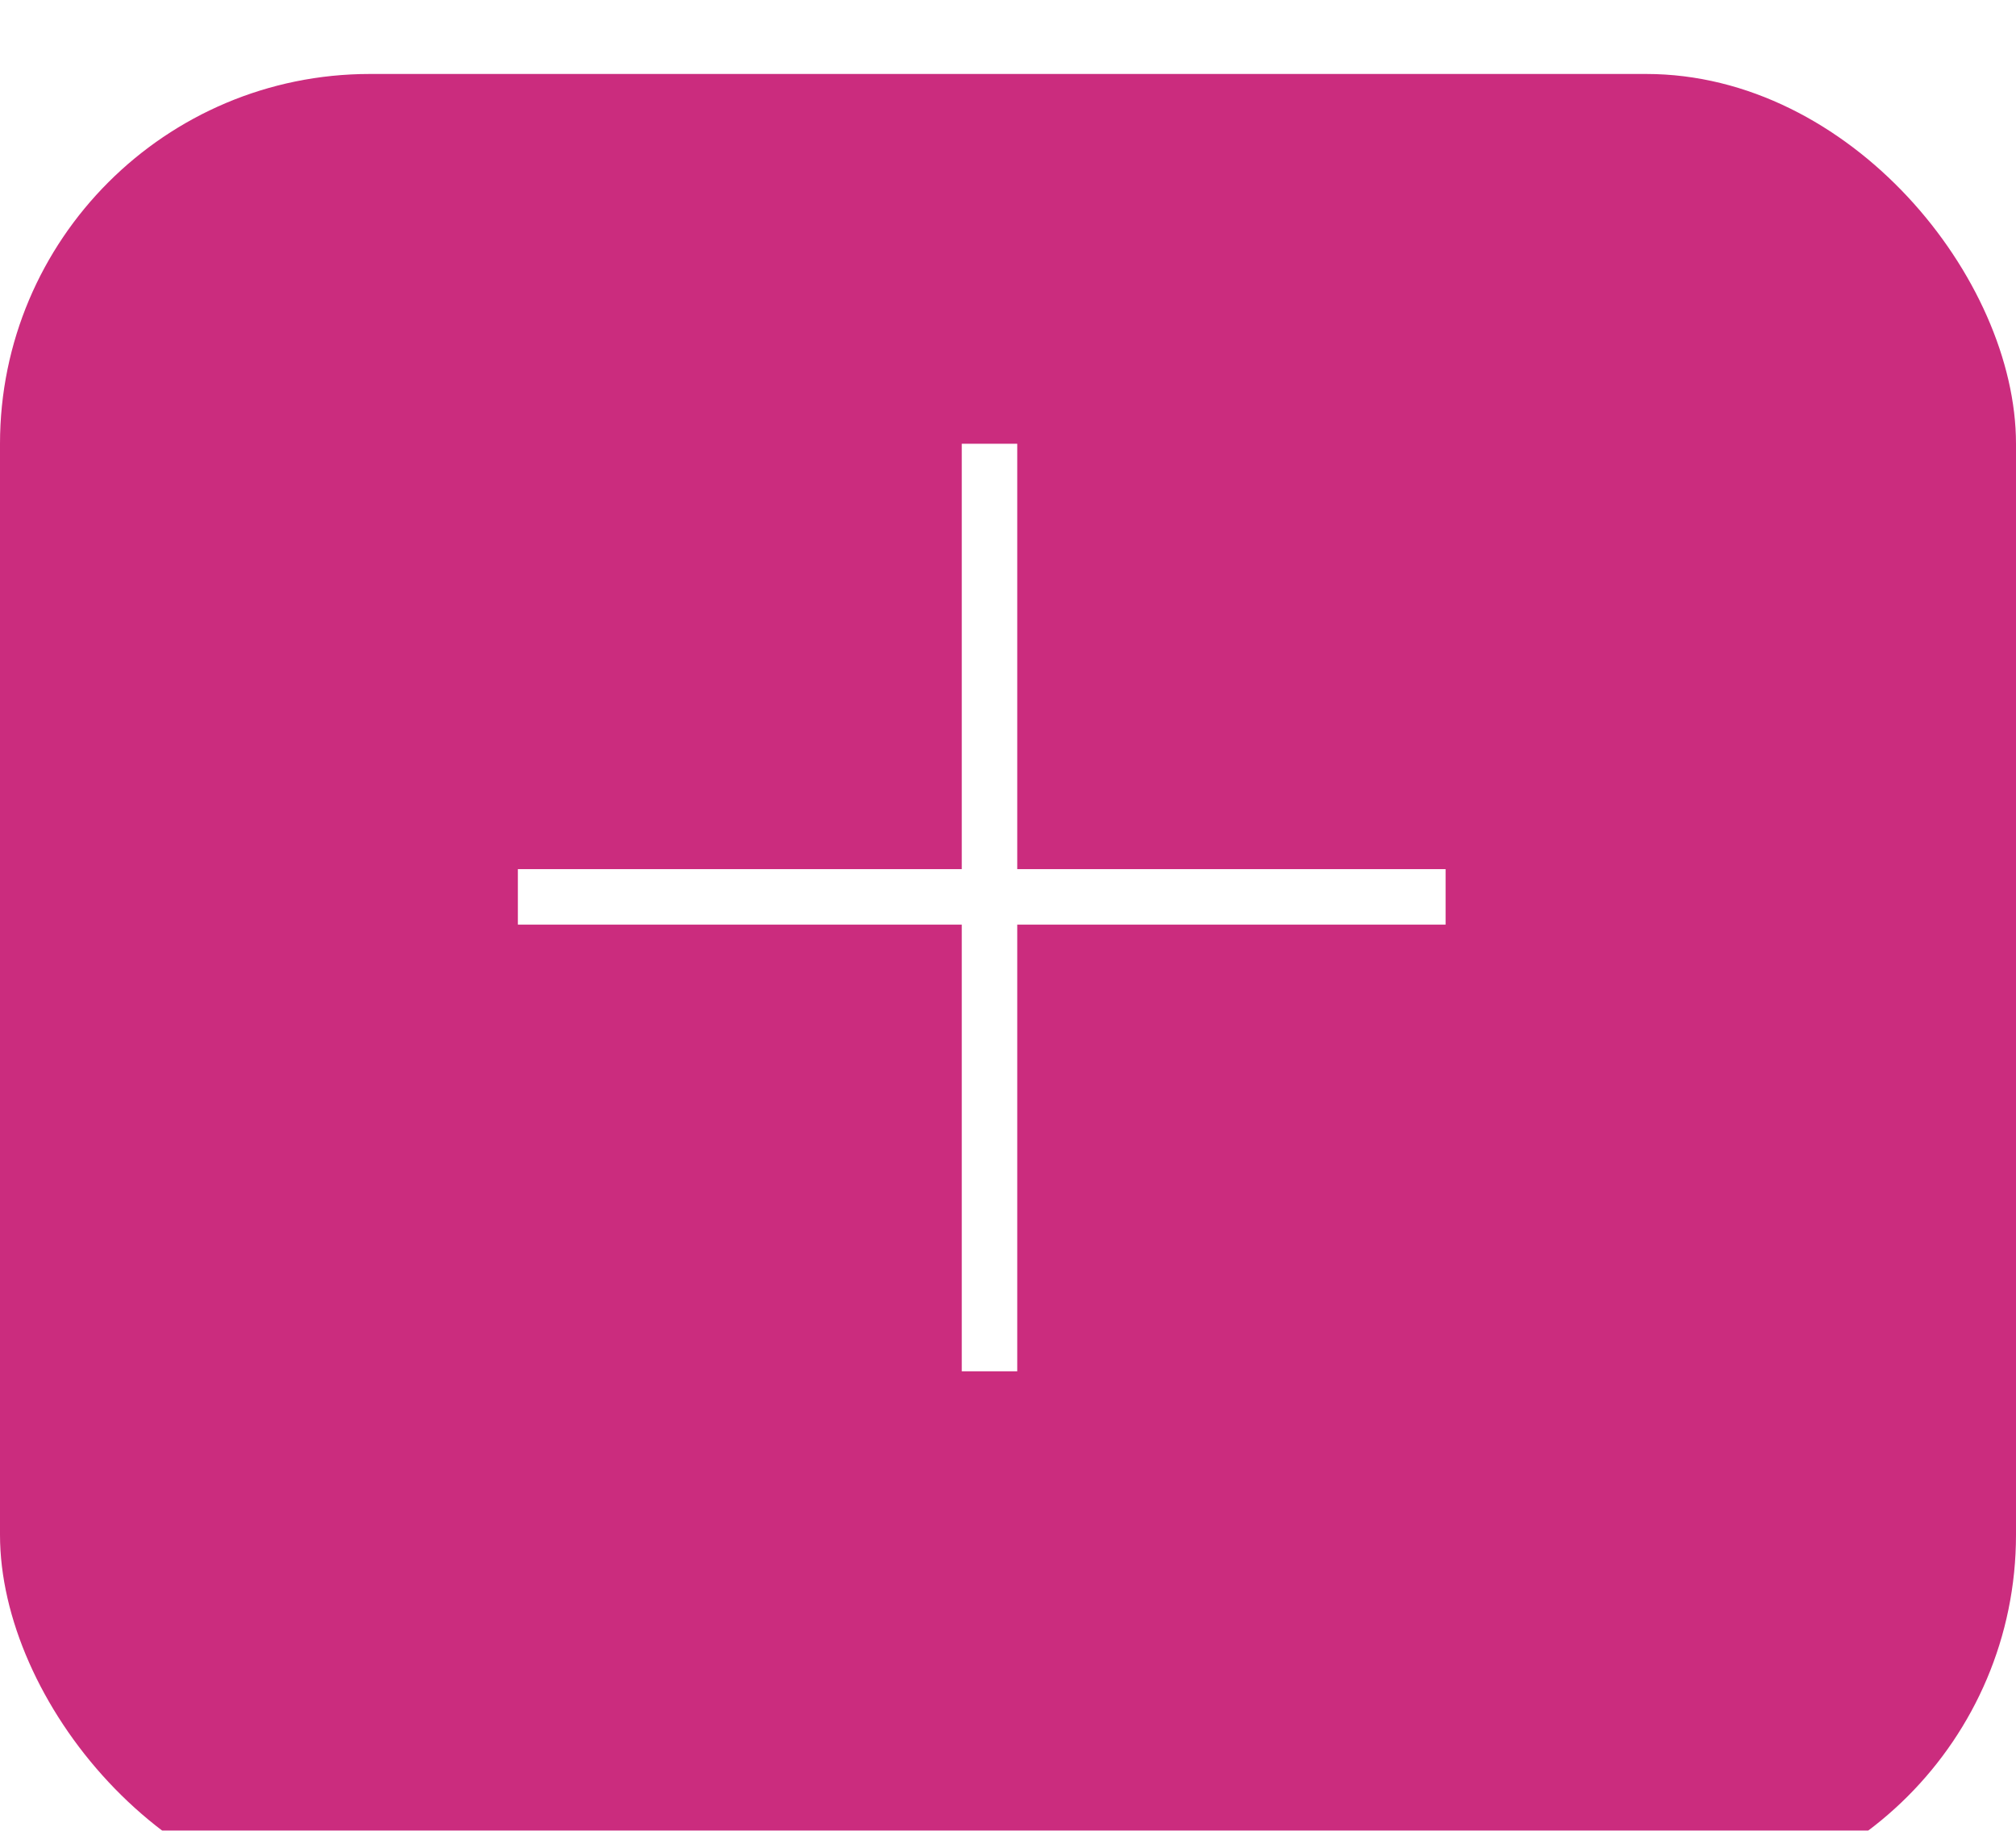 <?xml version="1.0" encoding="UTF-8"?> <svg xmlns="http://www.w3.org/2000/svg" width="109" height="99" viewBox="0 0 109 99" fill="none"><g filter="url(#filter0_i_344_14)"><rect width="109" height="99" rx="20" fill="#CB2C7E"></rect></g><line x1="53.5" y1="74.156" x2="53.5" y2="23.997" stroke="white" stroke-width="3"></line><line x1="28" y1="48.5" x2="78.16" y2="48.5" stroke="white" stroke-width="3"></line><defs><filter id="filter0_i_344_14" x="0" y="0" width="109" height="103" filterUnits="userSpaceOnUse" color-interpolation-filters="sRGB"><feFlood flood-opacity="0" result="BackgroundImageFix"></feFlood><feBlend mode="normal" in="SourceGraphic" in2="BackgroundImageFix" result="shape"></feBlend><feColorMatrix in="SourceAlpha" type="matrix" values="0 0 0 0 0 0 0 0 0 0 0 0 0 0 0 0 0 0 127 0" result="hardAlpha"></feColorMatrix><feOffset dy="4"></feOffset><feGaussianBlur stdDeviation="2"></feGaussianBlur><feComposite in2="hardAlpha" operator="arithmetic" k2="-1" k3="1"></feComposite><feColorMatrix type="matrix" values="0 0 0 0 0 0 0 0 0 0 0 0 0 0 0 0 0 0 0.25 0"></feColorMatrix><feBlend mode="normal" in2="shape" result="effect1_innerShadow_344_14"></feBlend></filter></defs></svg> 